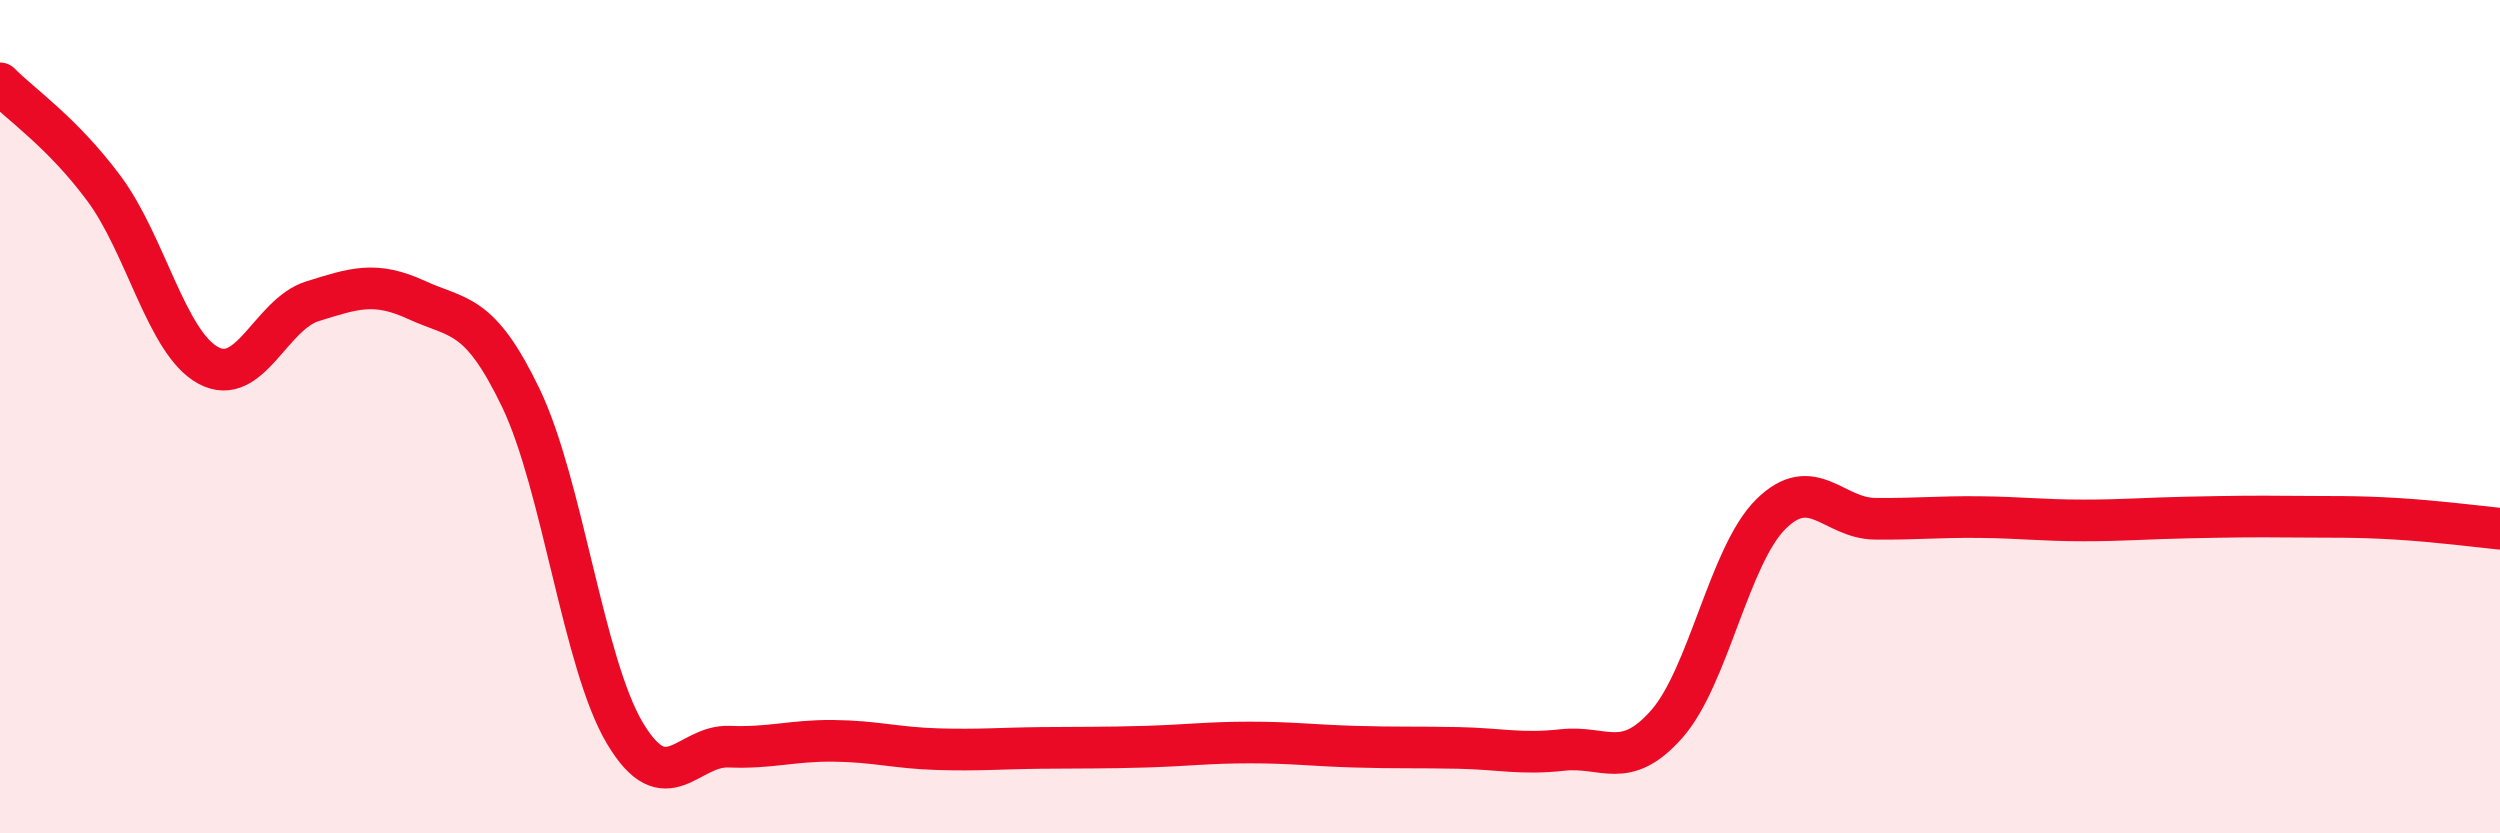 
    <svg width="60" height="20" viewBox="0 0 60 20" xmlns="http://www.w3.org/2000/svg">
      <path
        d="M 0,2 C 0.5,2.51 1.5,3.18 2.5,4.53 C 3.5,5.88 4,8.23 5,8.77 C 6,9.31 6.5,7.54 7.5,7.23 C 8.5,6.92 9,6.74 10,7.2 C 11,7.66 11.5,7.47 12.5,9.55 C 13.5,11.63 14,15.93 15,17.6 C 16,19.27 16.5,17.88 17.5,17.92 C 18.5,17.96 19,17.77 20,17.78 C 21,17.79 21.5,17.95 22.5,17.98 C 23.5,18.01 24,17.96 25,17.95 C 26,17.94 26.5,17.95 27.5,17.92 C 28.5,17.89 29,17.82 30,17.82 C 31,17.82 31.5,17.89 32.5,17.92 C 33.5,17.95 34,17.93 35,17.95 C 36,17.97 36.5,18.11 37.5,18 C 38.5,17.89 39,18.51 40,17.38 C 41,16.25 41.5,13.33 42.5,12.34 C 43.5,11.35 44,12.44 45,12.45 C 46,12.46 46.5,12.4 47.5,12.41 C 48.5,12.42 49,12.49 50,12.49 C 51,12.49 51.5,12.44 52.5,12.42 C 53.5,12.4 54,12.39 55,12.4 C 56,12.41 56.5,12.39 57.5,12.45 C 58.5,12.51 59.5,12.64 60,12.69L60 20L0 20Z"
        fill="#EB0A25"
        opacity="0.1"
        stroke-linecap="round"
        stroke-linejoin="round"
      />
      <path
        d="M 0,2 C 0.5,2.51 1.5,3.18 2.5,4.53 C 3.5,5.88 4,8.23 5,8.77 C 6,9.31 6.5,7.54 7.5,7.23 C 8.5,6.92 9,6.74 10,7.2 C 11,7.66 11.5,7.47 12.5,9.55 C 13.5,11.63 14,15.93 15,17.6 C 16,19.27 16.5,17.88 17.5,17.92 C 18.5,17.96 19,17.77 20,17.78 C 21,17.79 21.5,17.95 22.5,17.98 C 23.5,18.01 24,17.96 25,17.95 C 26,17.94 26.5,17.95 27.5,17.92 C 28.5,17.89 29,17.82 30,17.82 C 31,17.82 31.5,17.89 32.5,17.92 C 33.5,17.95 34,17.93 35,17.95 C 36,17.97 36.5,18.11 37.5,18 C 38.5,17.89 39,18.51 40,17.38 C 41,16.25 41.5,13.33 42.5,12.34 C 43.5,11.35 44,12.44 45,12.45 C 46,12.46 46.5,12.4 47.5,12.41 C 48.5,12.42 49,12.49 50,12.49 C 51,12.49 51.5,12.44 52.5,12.42 C 53.5,12.4 54,12.39 55,12.4 C 56,12.41 56.5,12.39 57.5,12.45 C 58.5,12.51 59.5,12.64 60,12.69"
        stroke="#EB0A25"
        stroke-width="1"
        fill="none"
        stroke-linecap="round"
        stroke-linejoin="round"
      />
    </svg>
  